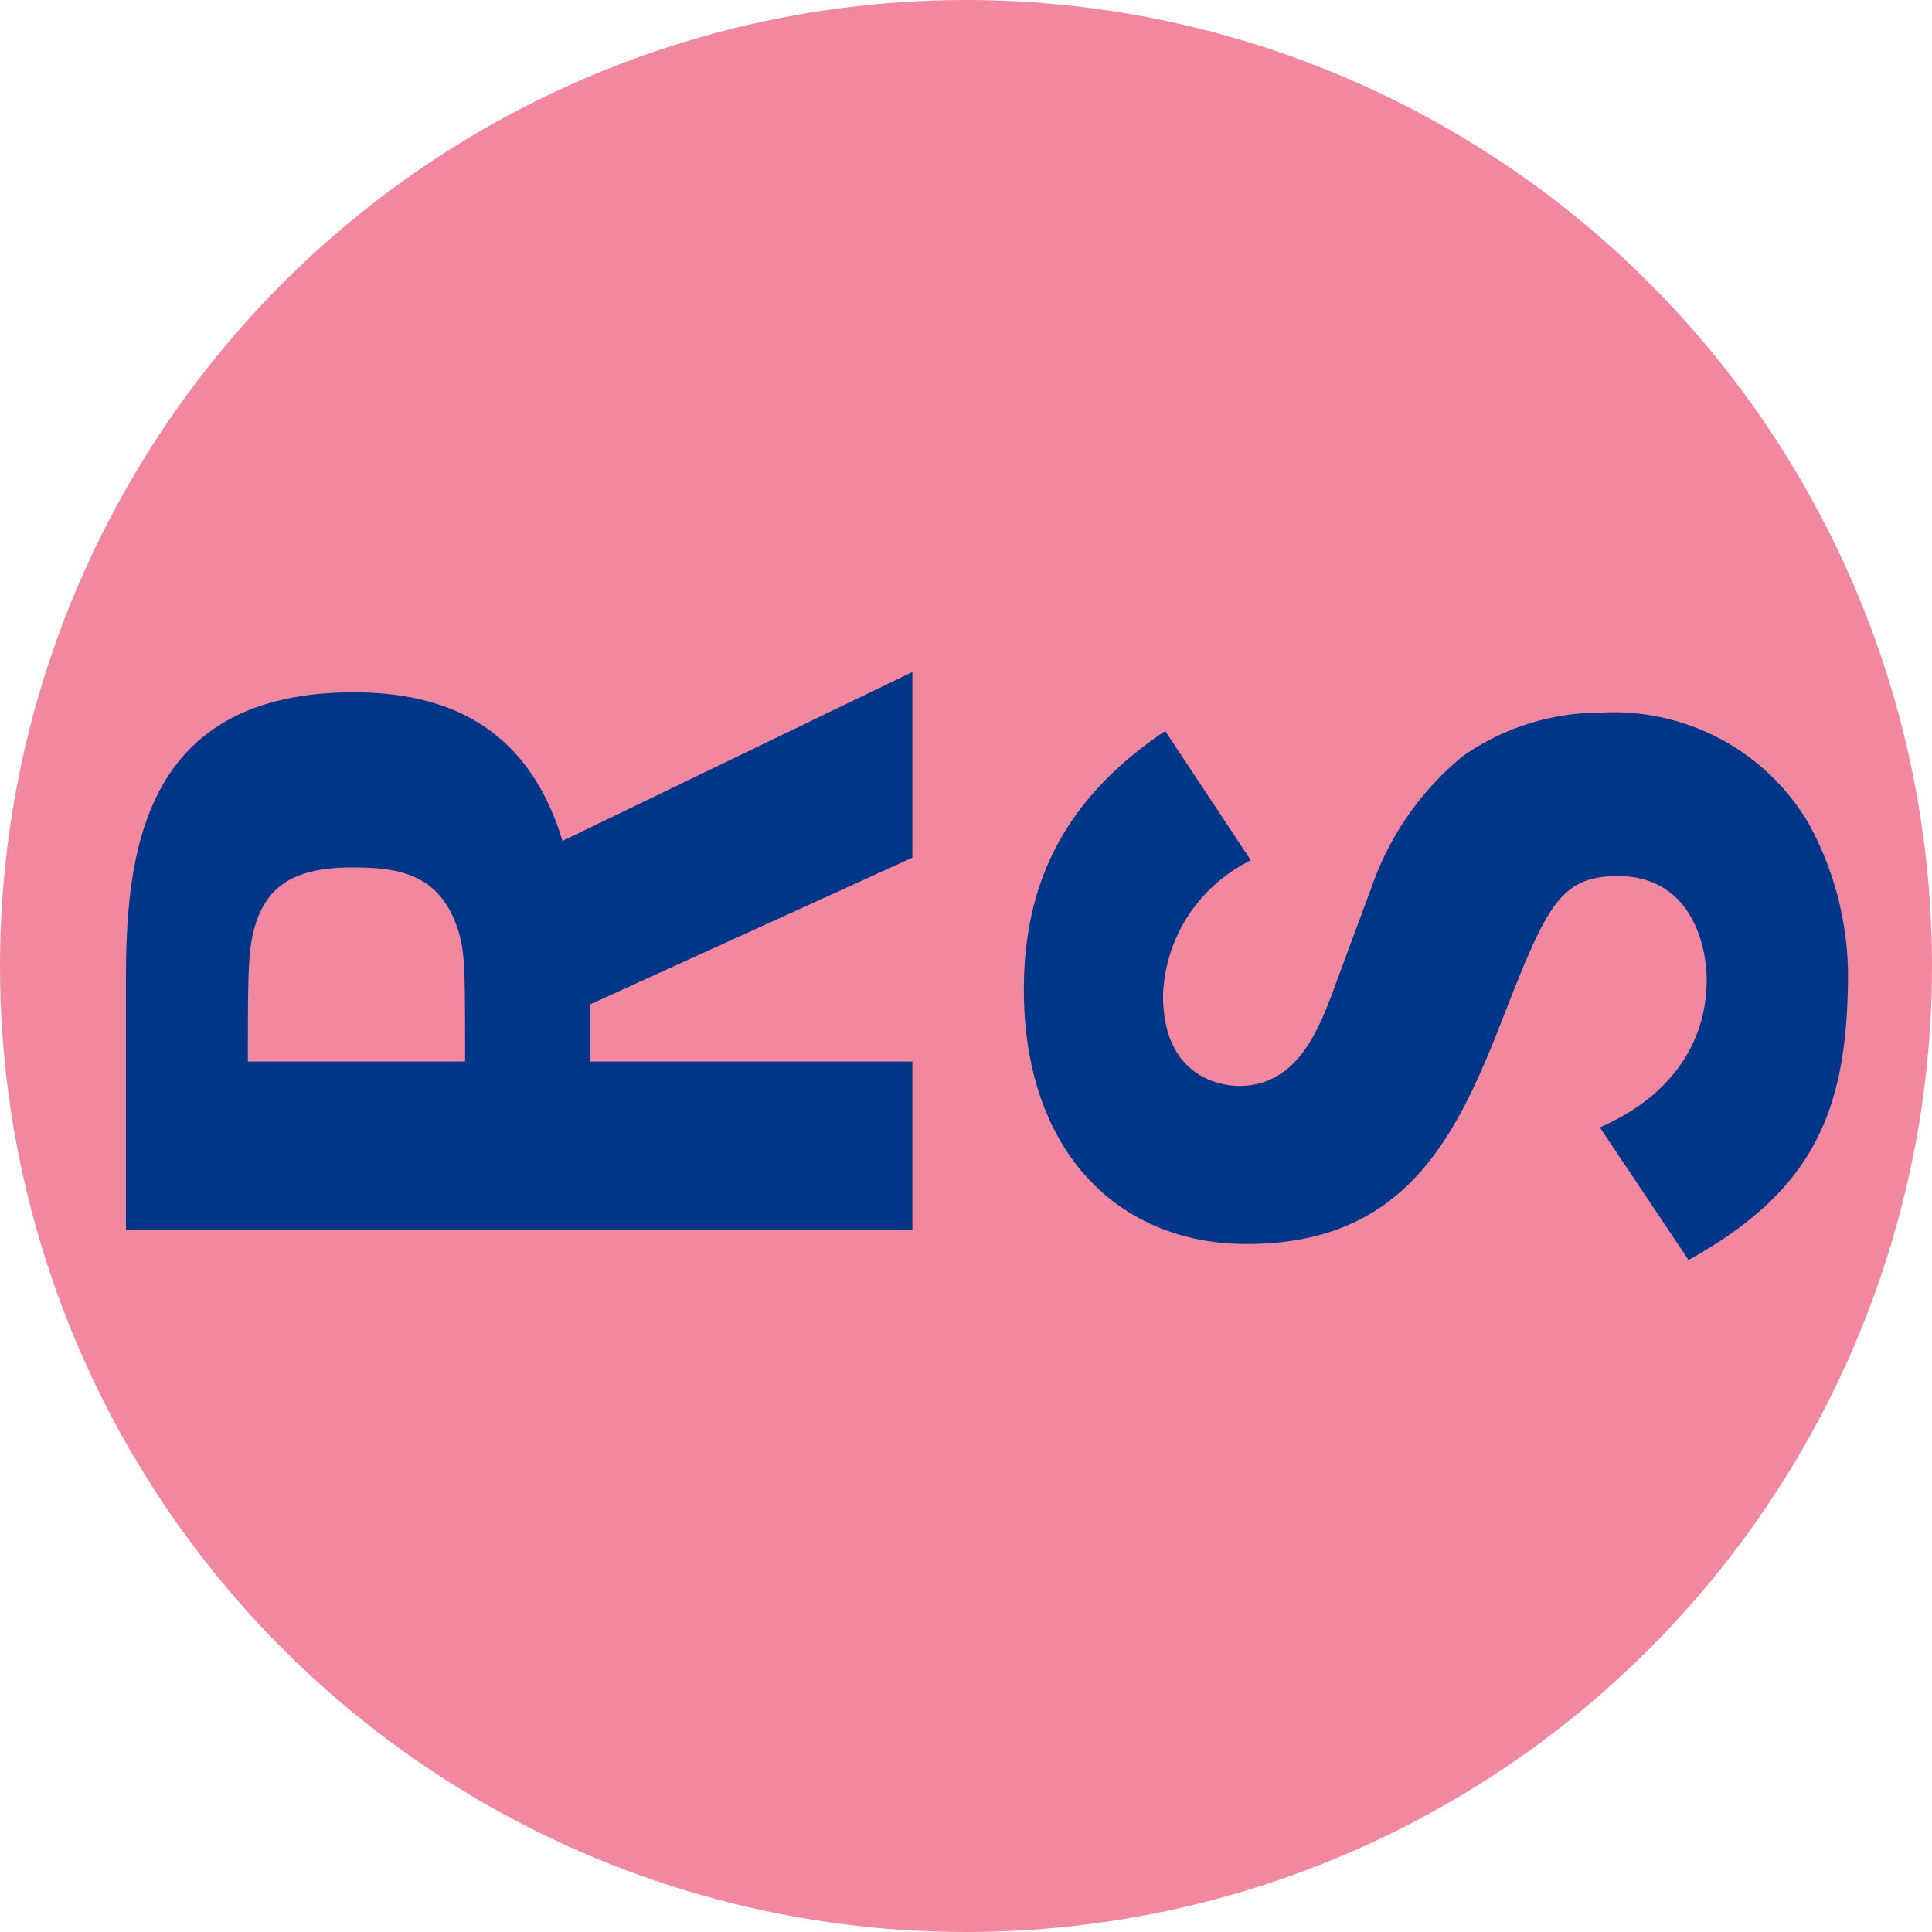<svg xmlns:xlink="http://www.w3.org/1999/xlink" xmlns="http://www.w3.org/2000/svg" width="40" height="40" fill="none"><circle cx="20" cy="20" r="20" fill="#F2889F"></circle><path d="M11.645 17.411c-.683-2.257-2.258-3.077-4.32-3.077-4.364 0-4.717 3.318-4.717 5.932v5.202H18.89v-3.49h-6.668v-1.185l6.668-3.036v-3.844l-7.245 3.498zm-2.19 1.757c.174.504.174.812.174 2.81H5.132c0-1.975 0-2.415.201-2.965.266-.703.82-1.053 1.951-1.053.884 0 1.769.087 2.17 1.208zm14.669-4.034c-1.95 1.316-2.926 2.986-2.926 5.356 0 3.318 1.928 5.266 4.611 5.266 3.215 0 4.3-2.107 5.253-4.544.952-2.437 1.214-3.073 2.436-3.073 1.484 0 1.837 1.38 1.837 2.152 0 1.384-.842 2.46-2.212 3.05l1.837 2.746c2.614-1.452 3.301-3.118 3.301-5.95a6.596 6.596 0 00-.82-3.096 4.658 4.658 0 00-1.825-1.744 4.711 4.711 0 00-2.474-.543 4.964 4.964 0 00-2.858.903 6.082 6.082 0 00-1.898 2.742l-.759 2.046c-.357.985-.82 2.038-1.973 2.038-.179 0-1.575-.04-1.575-1.88a3.226 3.226 0 01.521-1.644c.32-.49.768-.887 1.297-1.147l-1.773-2.678z" fill="#003688"></path></svg>
